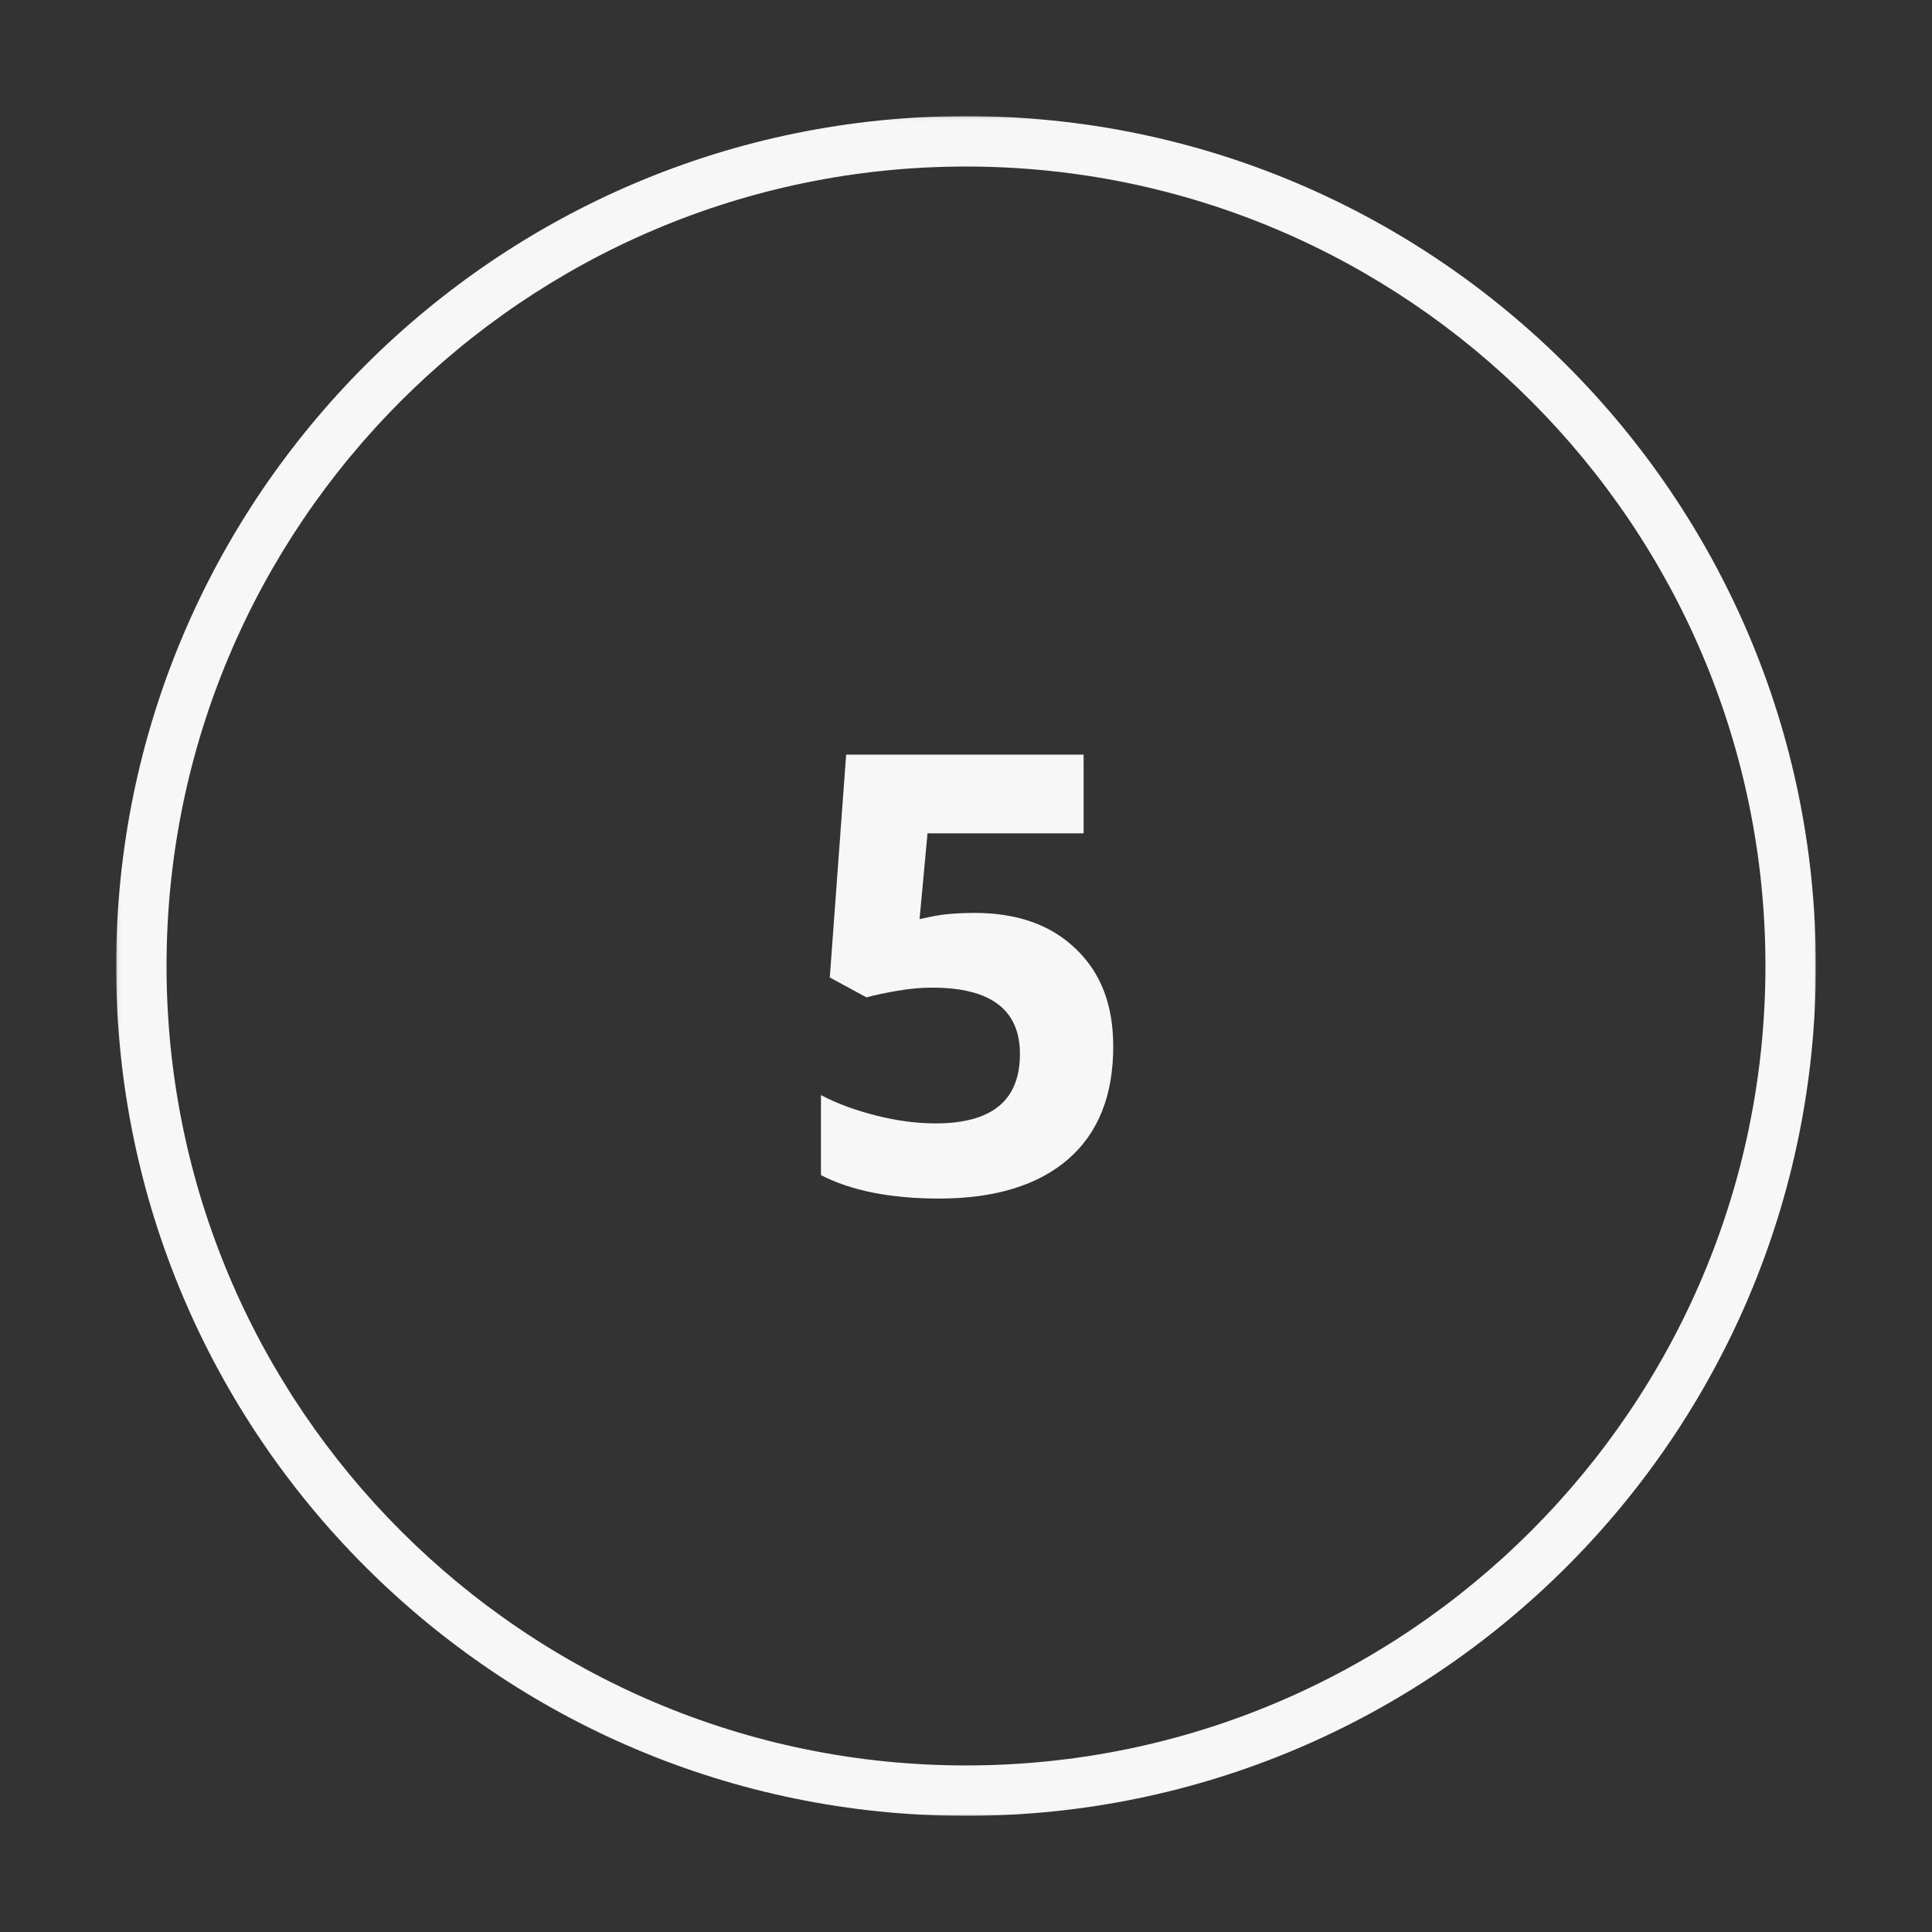 <?xml version="1.0" encoding="UTF-8"?> <svg xmlns="http://www.w3.org/2000/svg" width="500" height="500" viewBox="0 0 500 500" fill="none"><rect x="0" y="0" width="500" height="500" fill="#333333" stroke="none"/> <mask id="mask0_433_865" style="mask-type:luminance" maskUnits="userSpaceOnUse" x="30" y="30" width="441" height="441"> <path d="M30.053 30.051H470.053V470.051H30.053V30.051Z" fill="white"></path> </mask> <g mask="url(#mask0_433_865)"> <path d="M249.995 469.941C128.693 469.941 30.053 371.296 30.053 249.993C30.053 128.691 128.693 30.051 249.995 30.051C371.298 30.051 469.943 128.691 469.943 249.993C469.943 371.296 371.298 469.941 249.995 469.941ZM249.995 43.098C135.907 43.098 43.1 135.905 43.1 249.993C43.1 364.087 135.907 456.895 249.995 456.895C364.089 456.895 456.896 364.087 456.896 249.993C456.896 135.905 364.089 43.098 249.995 43.098Z" fill="#F7F7F7"></path> </g> <path d="M252.286 236.266C263.27 236.266 271.968 239.354 278.374 245.531C284.9 251.714 288.104 260.068 288.104 270.823C288.104 283.526 284.213 293.255 276.432 300.005C268.65 306.755 257.437 310.188 243.015 310.188C230.426 310.188 220.244 308.13 212.463 304.125V283.411C216.583 285.589 221.27 287.302 226.65 288.677C232.031 290.047 237.182 290.734 242.098 290.734C256.749 290.734 263.958 284.786 263.958 272.771C263.958 261.328 256.406 255.604 241.301 255.604C238.551 255.604 235.577 255.833 232.26 256.406C228.942 256.979 226.307 257.547 224.249 258.12L214.749 252.974L218.984 195.297H280.437V215.667H240.041L237.979 237.865L240.729 237.292C243.702 236.609 247.593 236.266 252.286 236.266Z" fill="#F7F7F7"></path> </svg> 